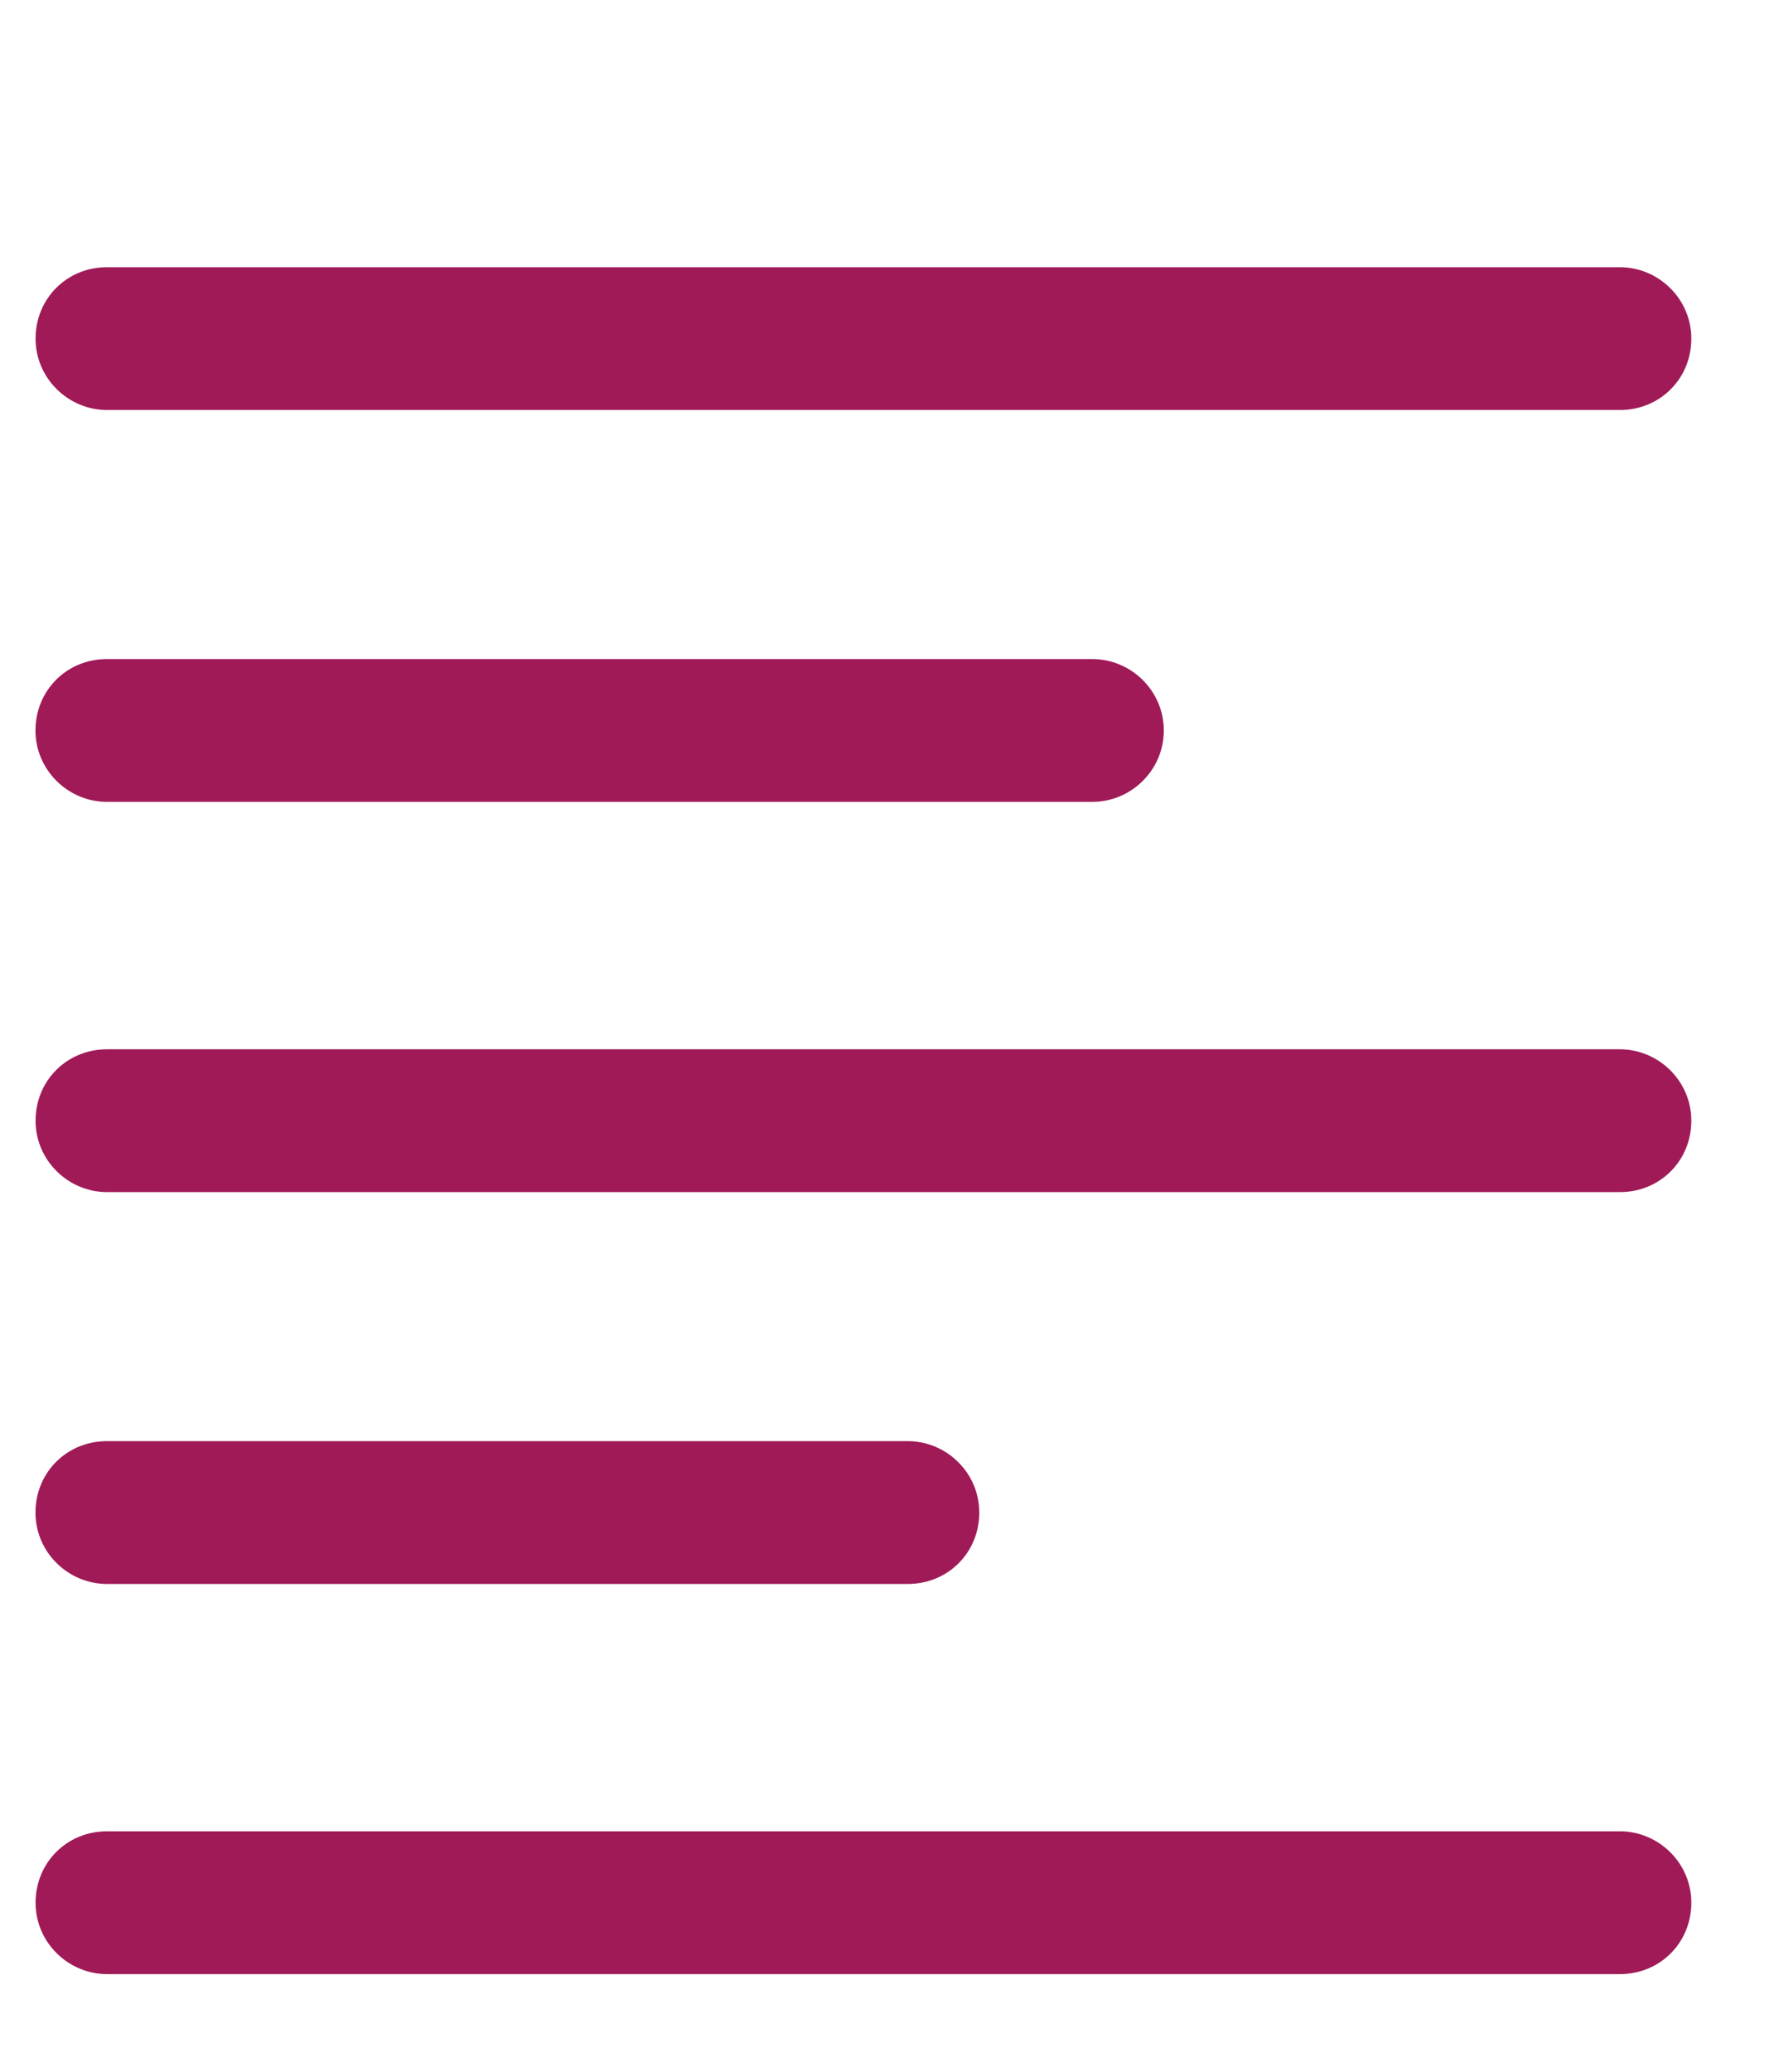 <?xml version="1.0" encoding="UTF-8"?>
<svg id="Layer_1" data-name="Layer 1" xmlns="http://www.w3.org/2000/svg" xmlns:xlink="http://www.w3.org/1999/xlink" viewBox="0 0 209 244">
  <defs>
    <style>
      .cls-1 {
        clip-path: url(#clippath);
      }

      .cls-2 {
        fill: #a01a58;
      }

      .cls-3 {
        fill: #4a174b;
      }

      .cls-4 {
        opacity: .79;
      }
    </style>
    <clipPath id="clippath">
      <rect class="cls-3" x="-1012.51" y="-736.96" width="727.82" height="491.78" rx="40.72" ry="40.72"/>
    </clipPath>
  </defs>
  <g class="cls-4">
    <rect class="cls-3" x="-1012.51" y="-736.96" width="727.82" height="491.78" rx="40.72" ry="40.72"/>
    <g class="cls-1">
      <rect class="cls-3" x="-3350.18" y="-1499.35" width="6025.81" height="3379.7" transform="translate(-527.78 -146.78) rotate(-90)"/>
    </g>
  </g>
  <g>
    <path class="cls-2" d="M190.86,232.5H12.6c-4.51,0-8.41-3.69-8.41-8.41s3.69-8.41,8.41-8.41H190.85c4.51,0,8.41,3.69,8.41,8.41s-3.69,8.41-8.41,8.41h0Z"/>
    <path class="cls-2" d="M106.96,186.55H12.59c-4.51,0-8.41-3.69-8.41-8.41s3.69-8.41,8.41-8.41H106.96c4.51,0,8.41,3.69,8.41,8.41s-3.69,8.41-8.41,8.41Z"/>
    <path class="cls-2" d="M128.7,94.44H12.59c-4.51,0-8.41-3.69-8.41-8.41s3.69-8.41,8.41-8.41h116.11c4.51,0,8.41,3.69,8.41,8.41,0,4.73-3.9,8.41-8.41,8.41Z"/>
    <path class="cls-2" d="M190.86,140.4H12.6c-4.51,0-8.41-3.69-8.41-8.41s3.69-8.41,8.41-8.41H190.85c4.51,0,8.41,3.69,8.41,8.41s-3.69,8.41-8.41,8.41h0Z"/>
    <path class="cls-2" d="M190.86,48.29H12.6c-4.51,0-8.41-3.69-8.41-8.41s3.69-8.41,8.41-8.41H190.85c4.51,0,8.41,3.69,8.41,8.41s-3.69,8.41-8.41,8.41h0Z"/>
  </g>
</svg>